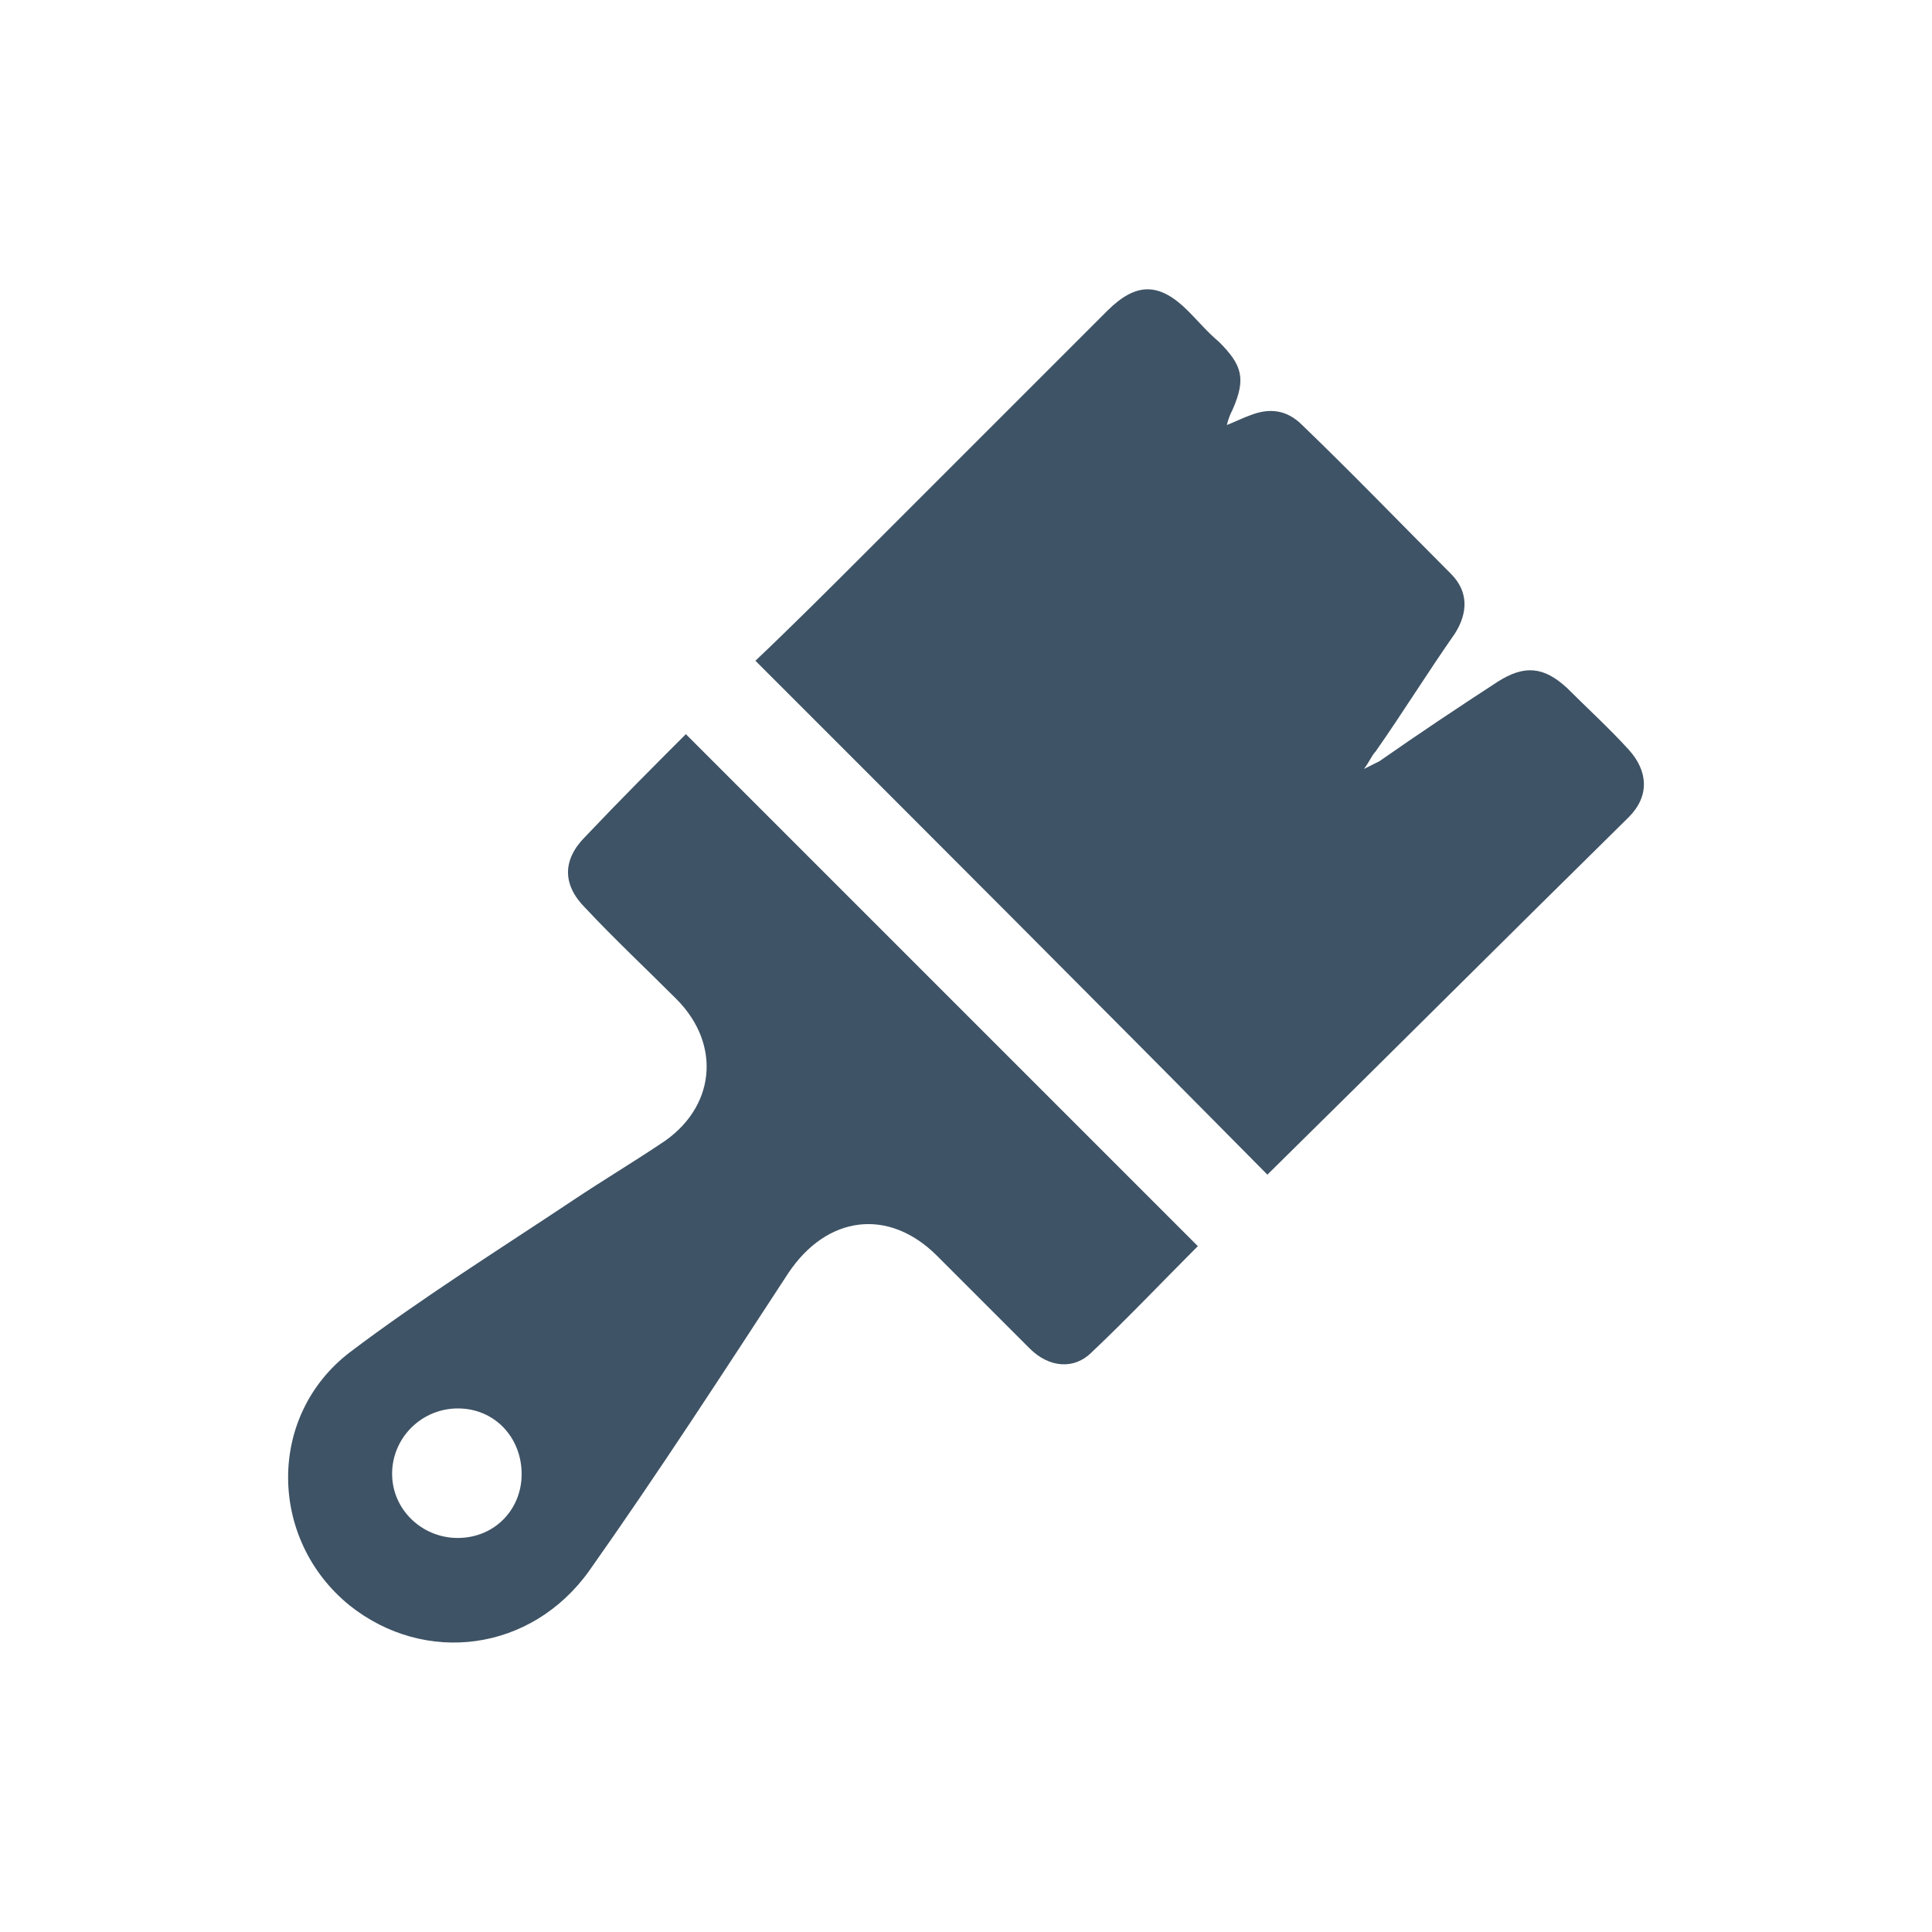 <?xml version="1.0" encoding="utf-8"?>
<!-- Generator: Adobe Illustrator 26.2.1, SVG Export Plug-In . SVG Version: 6.00 Build 0)  -->
<svg version="1.1" id="Layer_1" xmlns="http://www.w3.org/2000/svg" xmlns:xlink="http://www.w3.org/1999/xlink" x="0px" y="0px"
	 viewBox="0 0 100 100" style="enable-background:new 0 0 100 100;" xml:space="preserve">
<style type="text/css">
	.st0{fill:#3E5365;}
</style>
<g>
	<path class="st0" d="M39.1,34.2c1.9-1.8,3.8-3.7,5.8-5.7c4.1-4.1,8.3-8.3,12.4-12.4c1.5-1.5,2.7-1.5,4.2,0c0.5,0.5,1,1.1,1.6,1.6
		c1.2,1.2,1.4,1.9,0.7,3.5c-0.1,0.2-0.2,0.4-0.3,0.8c0.5-0.2,0.9-0.4,1.2-0.5c1-0.4,1.9-0.3,2.7,0.5c2.6,2.5,5.1,5.1,7.7,7.7
		c0.9,0.9,0.9,2,0.2,3.1c-1.4,2-2.7,4.1-4.1,6.1c-0.2,0.2-0.3,0.5-0.6,0.9c0.4-0.2,0.6-0.3,0.8-0.4c2-1.4,4.1-2.8,6.1-4.1
		c1.4-0.9,2.4-0.8,3.6,0.3c1.1,1.1,2.2,2.1,3.2,3.2c1,1.1,1.1,2.4,0,3.5C78,48.5,71.9,54.6,65.7,60.7c0,0-0.1,0.1-0.1,0.1
		C56.9,52,48.1,43.2,39.1,34.2z"/>
	<path class="st0" d="M35.5,38c8.9,8.9,17.7,17.7,26.5,26.5c-1.8,1.8-3.6,3.7-5.5,5.5c-0.9,0.9-2.2,0.8-3.2-0.2
		c-1.6-1.6-3.2-3.2-4.8-4.8c-2.5-2.5-5.7-2.1-7.7,0.9c-3.4,5.2-6.7,10.3-10.3,15.4c-3,4.2-8.5,4.9-12.4,1.8c-4.2-3.4-4.3-9.8,0-13.1
		c3.7-2.8,7.7-5.3,11.6-7.9c1.5-1,3-1.9,4.5-2.9c2.8-1.8,3.2-5.1,0.8-7.5c-1.6-1.6-3.2-3.1-4.7-4.7c-1.2-1.2-1.2-2.5,0-3.7
		C32.1,41.4,33.8,39.7,35.5,38z M27,76.3c0-1.9-1.4-3.4-3.3-3.4c-1.8,0-3.3,1.4-3.4,3.2c-0.1,1.9,1.4,3.4,3.2,3.5
		C25.5,79.7,27,78.2,27,76.3z"/>
</g>
</svg>
